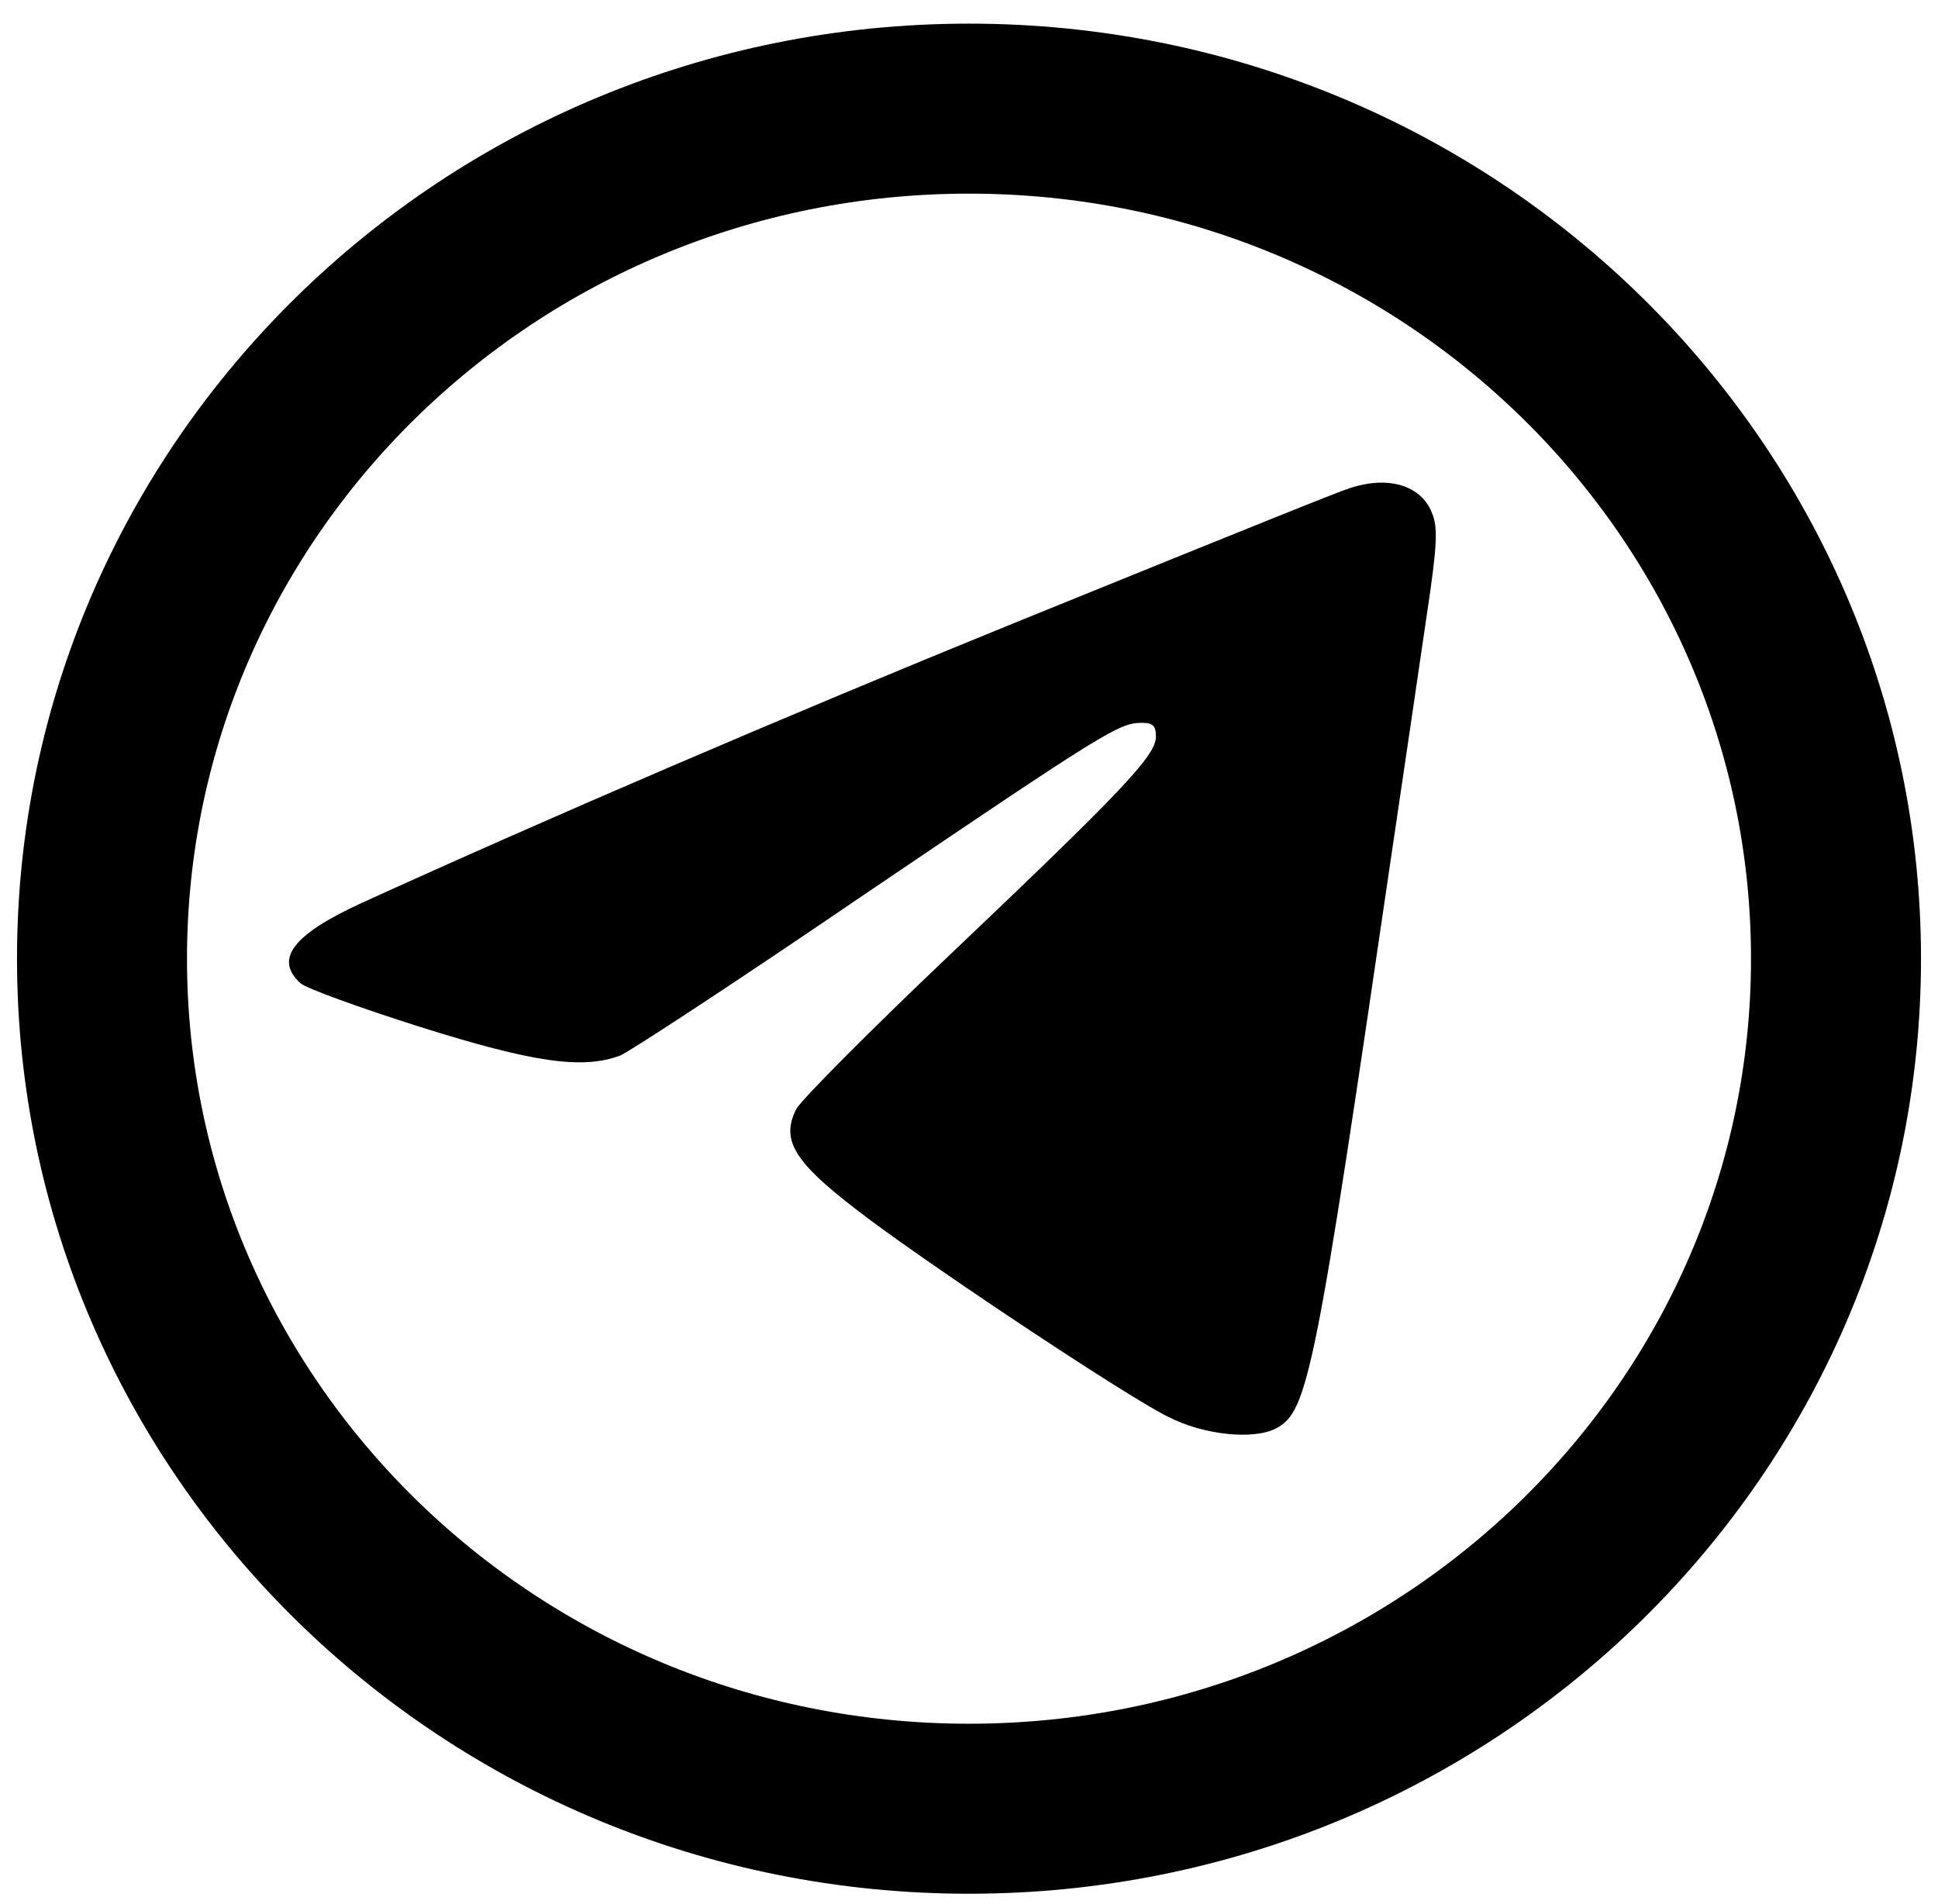 <?xml version="1.0" encoding="UTF-8"?> <svg xmlns="http://www.w3.org/2000/svg" width="57" height="56" viewBox="0 0 57 56" fill="none"><path d="M54 28.195C54 41.96 42.626 53.195 28.5 53.195C14.374 53.195 3 41.96 3 28.195C3 14.43 14.374 3.195 28.5 3.195C42.626 3.195 54 14.43 54 28.195Z" stroke="black" stroke-width="5"></path><path d="M39.733 14.345C39.361 14.463 37.388 15.255 29.866 18.308C22.985 21.108 16.121 24.059 10.64 26.555C8.616 27.483 8.06 28.208 8.836 28.916C9.004 29.068 10.589 29.641 12.344 30.198C15.666 31.244 17.133 31.463 18.246 31.041C18.499 30.94 21.721 28.832 25.38 26.336C32.531 21.495 32.919 21.259 33.577 21.259C33.914 21.259 33.998 21.344 33.998 21.664C33.998 22.221 33.037 23.233 27.91 28.107C25.583 30.316 23.576 32.34 23.424 32.61C22.935 33.571 23.373 34.229 25.616 35.898C27.775 37.501 33.155 41.076 34.353 41.666C35.398 42.206 36.882 42.358 37.54 42.004C38.468 41.514 38.687 40.418 40.913 25.223C41.284 22.71 41.756 19.522 41.959 18.122C42.279 15.997 42.296 15.508 42.111 15.07C41.79 14.277 40.846 13.99 39.733 14.345Z" fill="black"></path></svg> 